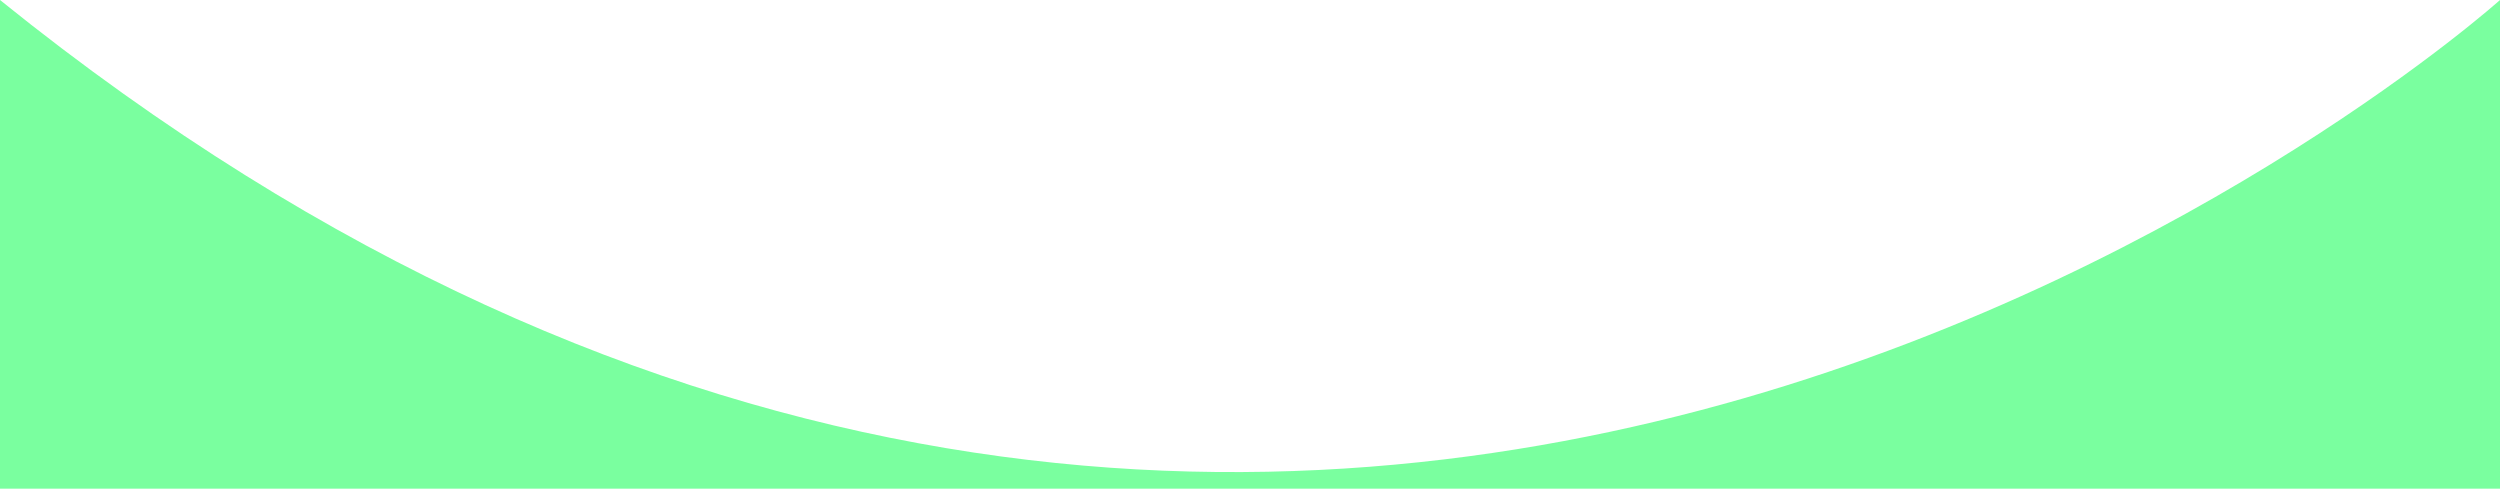 
<svg version="1.1" id="Layer_2_00000096053645074076531680000010589449423739952803_"
	 xmlns="http://www.w3.org/2000/svg" xmlns:xlink="http://www.w3.org/1999/xlink" x="0px" y="0px" viewBox="0 0 2392.7 467.8"
	 style="enable-background:new 0 0 2392.7 467.8;" xml:space="preserve">
<style type="text/css">
	.st0{fill:#7aff9f;}
</style>
<g>
	<polygon class="st0" points="2392.7,0 0,0 0,0 	"/>
	<path class="st0" d="M2392.7,467.7v-15.9V0c0,0-1132.8,1016.6-2392.7,0v451.8v15.9H2392.7z"/>
</g>
</svg>
